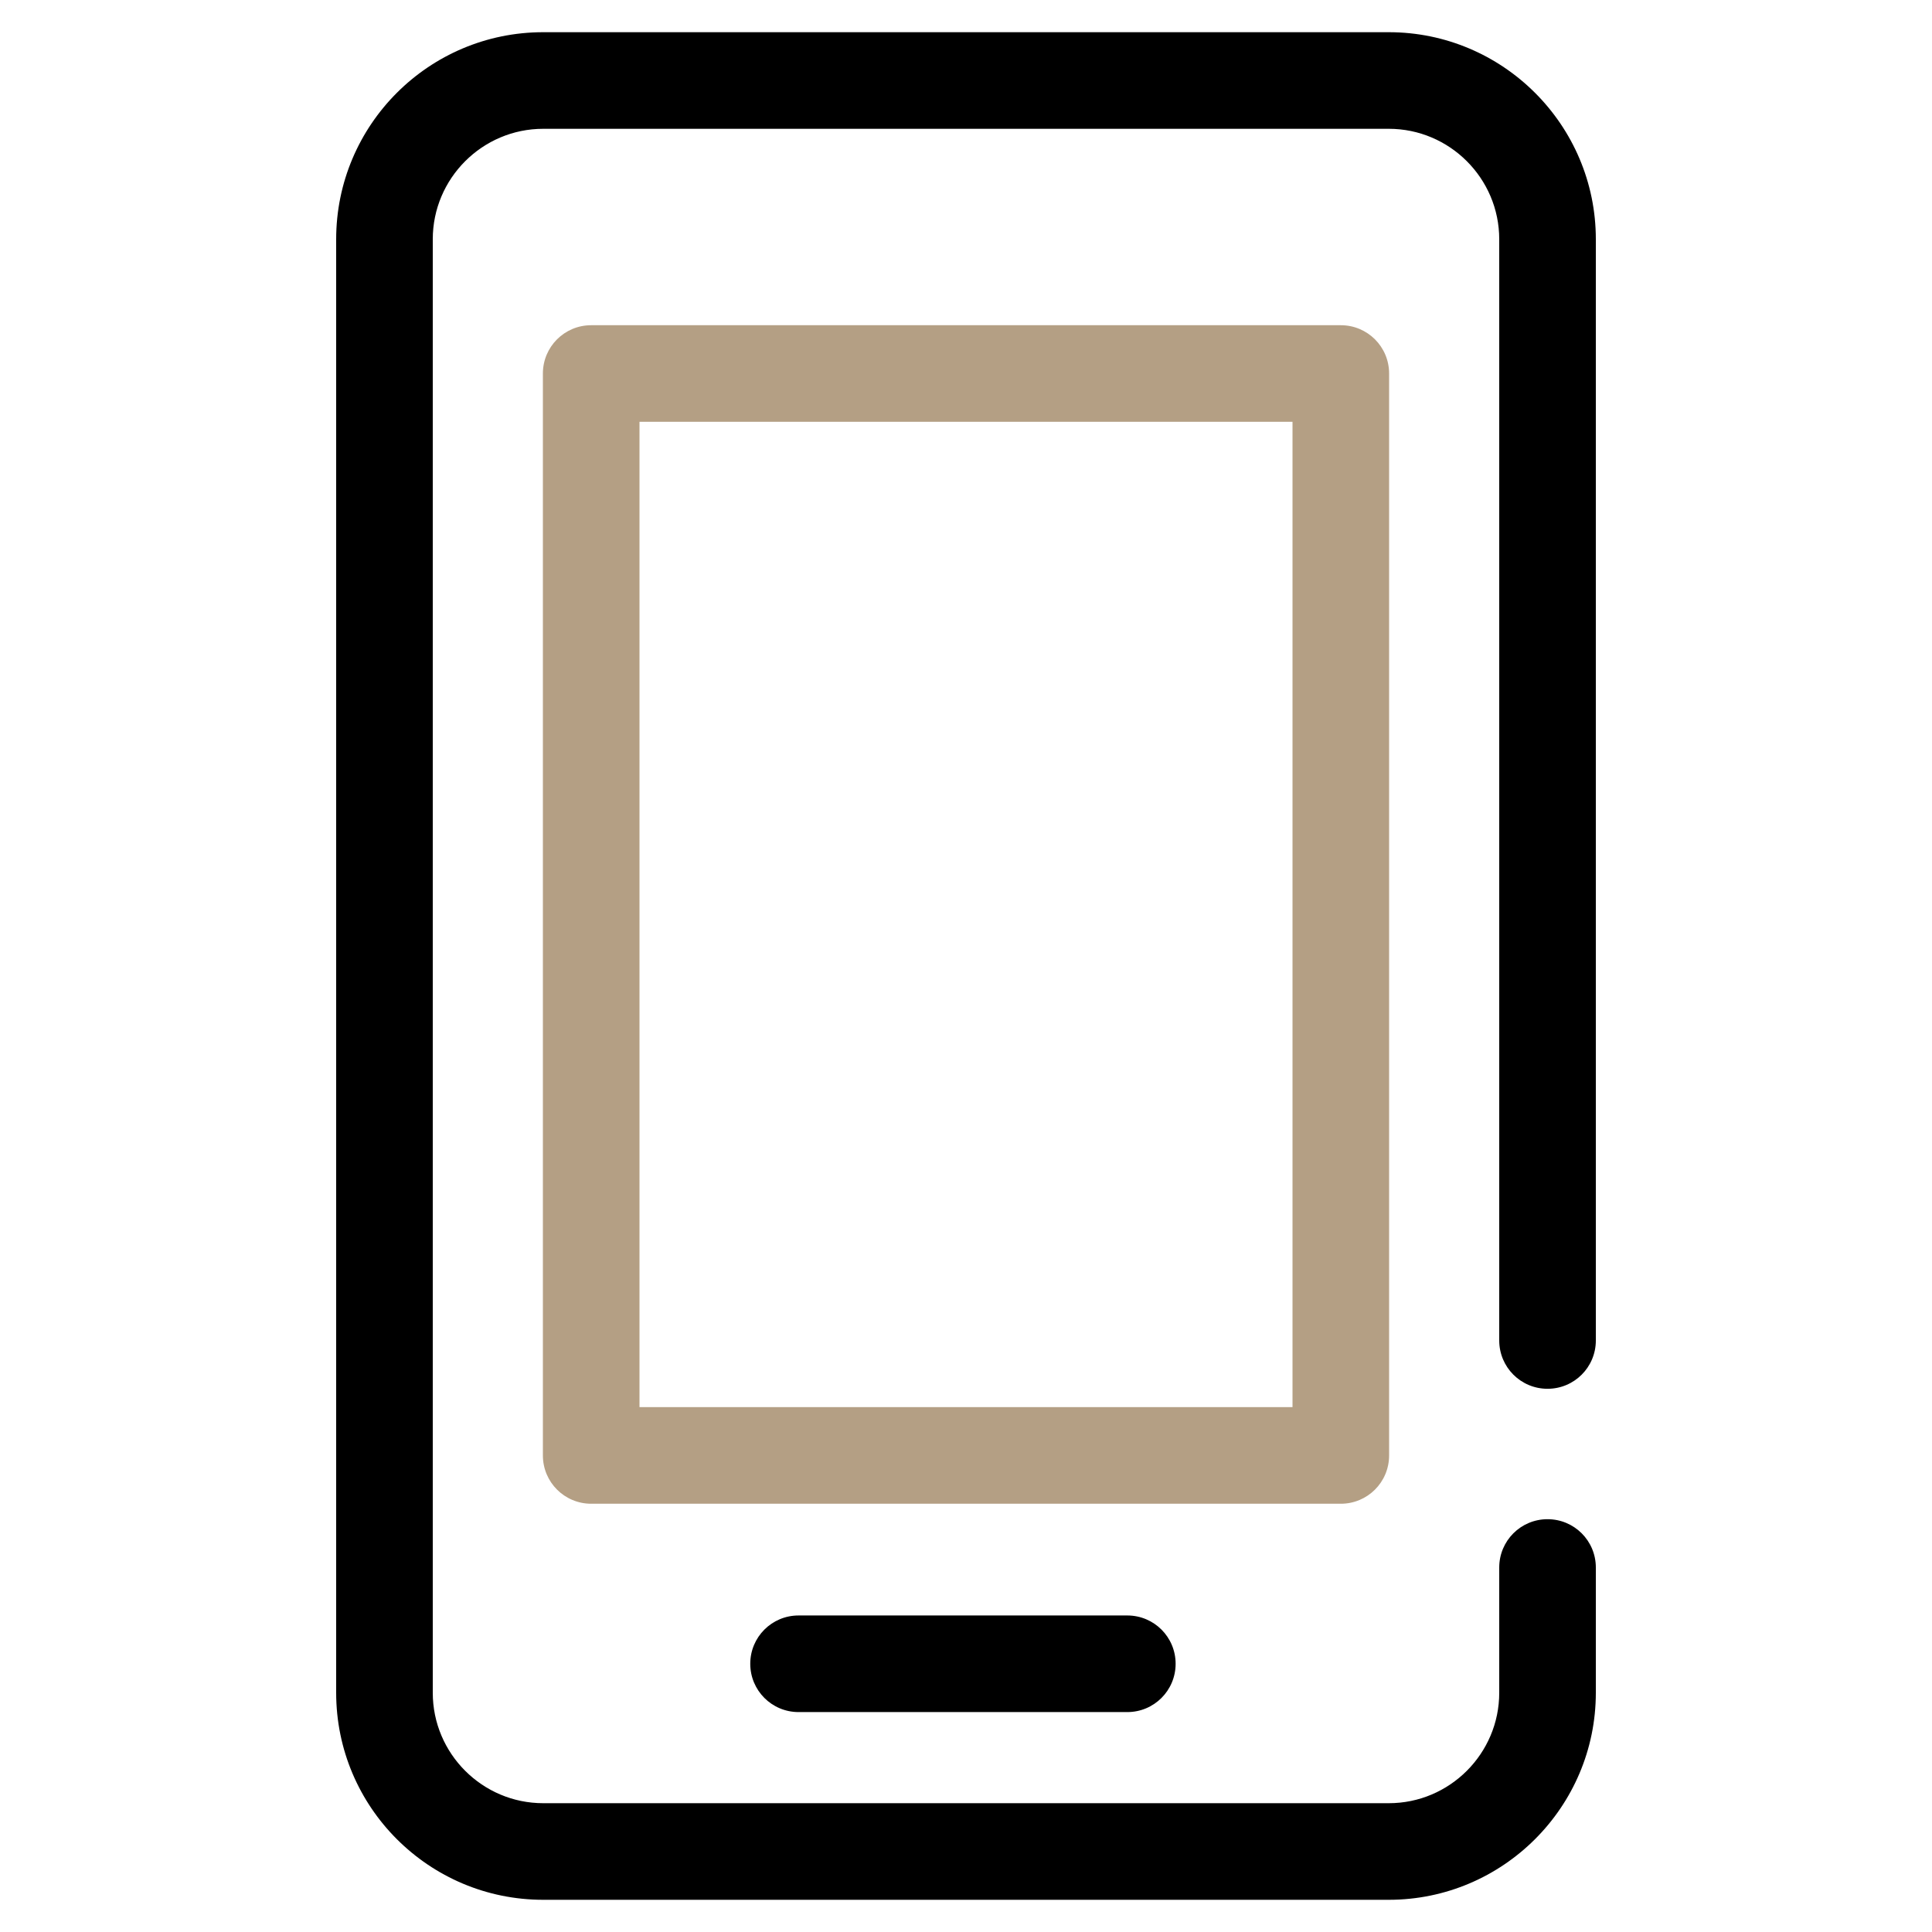 <?xml version="1.0" encoding="utf-8"?>
<!-- Generator: Adobe Illustrator 27.7.0, SVG Export Plug-In . SVG Version: 6.00 Build 0)  -->
<svg version="1.1" id="Vrstva_1" xmlns="http://www.w3.org/2000/svg" xmlns:xlink="http://www.w3.org/1999/xlink" x="0px" y="0px"
	 viewBox="0 0 60 60" style="enable-background:new 0 0 60 60;" xml:space="preserve">
<style type="text/css">
	.st0{fill:#B49F84;}
</style>
<g>
	<g>
		<path d="M43.13,59H16.87c-3.55,0-6.43-2.88-6.43-6.43V7.43c0-3.55,2.88-6.43,6.43-6.43h26.26c3.54,0,6.43,2.88,6.43,6.43v34.2
			c0,0.83-0.67,1.5-1.5,1.5s-1.5-0.67-1.5-1.5V7.43c0-1.89-1.54-3.43-3.43-3.43H16.87c-1.89,0-3.43,1.54-3.43,3.43v45.14
			c0,1.89,1.54,3.43,3.43,3.43h26.26c1.89,0,3.43-1.54,3.43-3.43v-3.89c0-0.83,0.67-1.5,1.5-1.5s1.5,0.67,1.5,1.5v3.89
			C49.56,56.12,46.67,59,43.13,59z"/>
	</g>
	<g>
		<path class="st0" d="M41.64,46.7H18.36c-0.83,0-1.5-0.67-1.5-1.5V11.6c0-0.83,0.67-1.5,1.5-1.5h23.28c0.83,0,1.5,0.67,1.5,1.5
			v33.6C43.14,46.03,42.47,46.7,41.64,46.7z M19.86,43.7h20.28V13.1H19.86V43.7z"/>
	</g>
	<g>
		<path d="M35.01,53.17H24.8c-0.83,0-1.5-0.67-1.5-1.5s0.67-1.5,1.5-1.5h10.21c0.83,0,1.5,0.67,1.5,1.5S35.84,53.17,35.01,53.17z"/>
	</g>
</g>
</svg>
